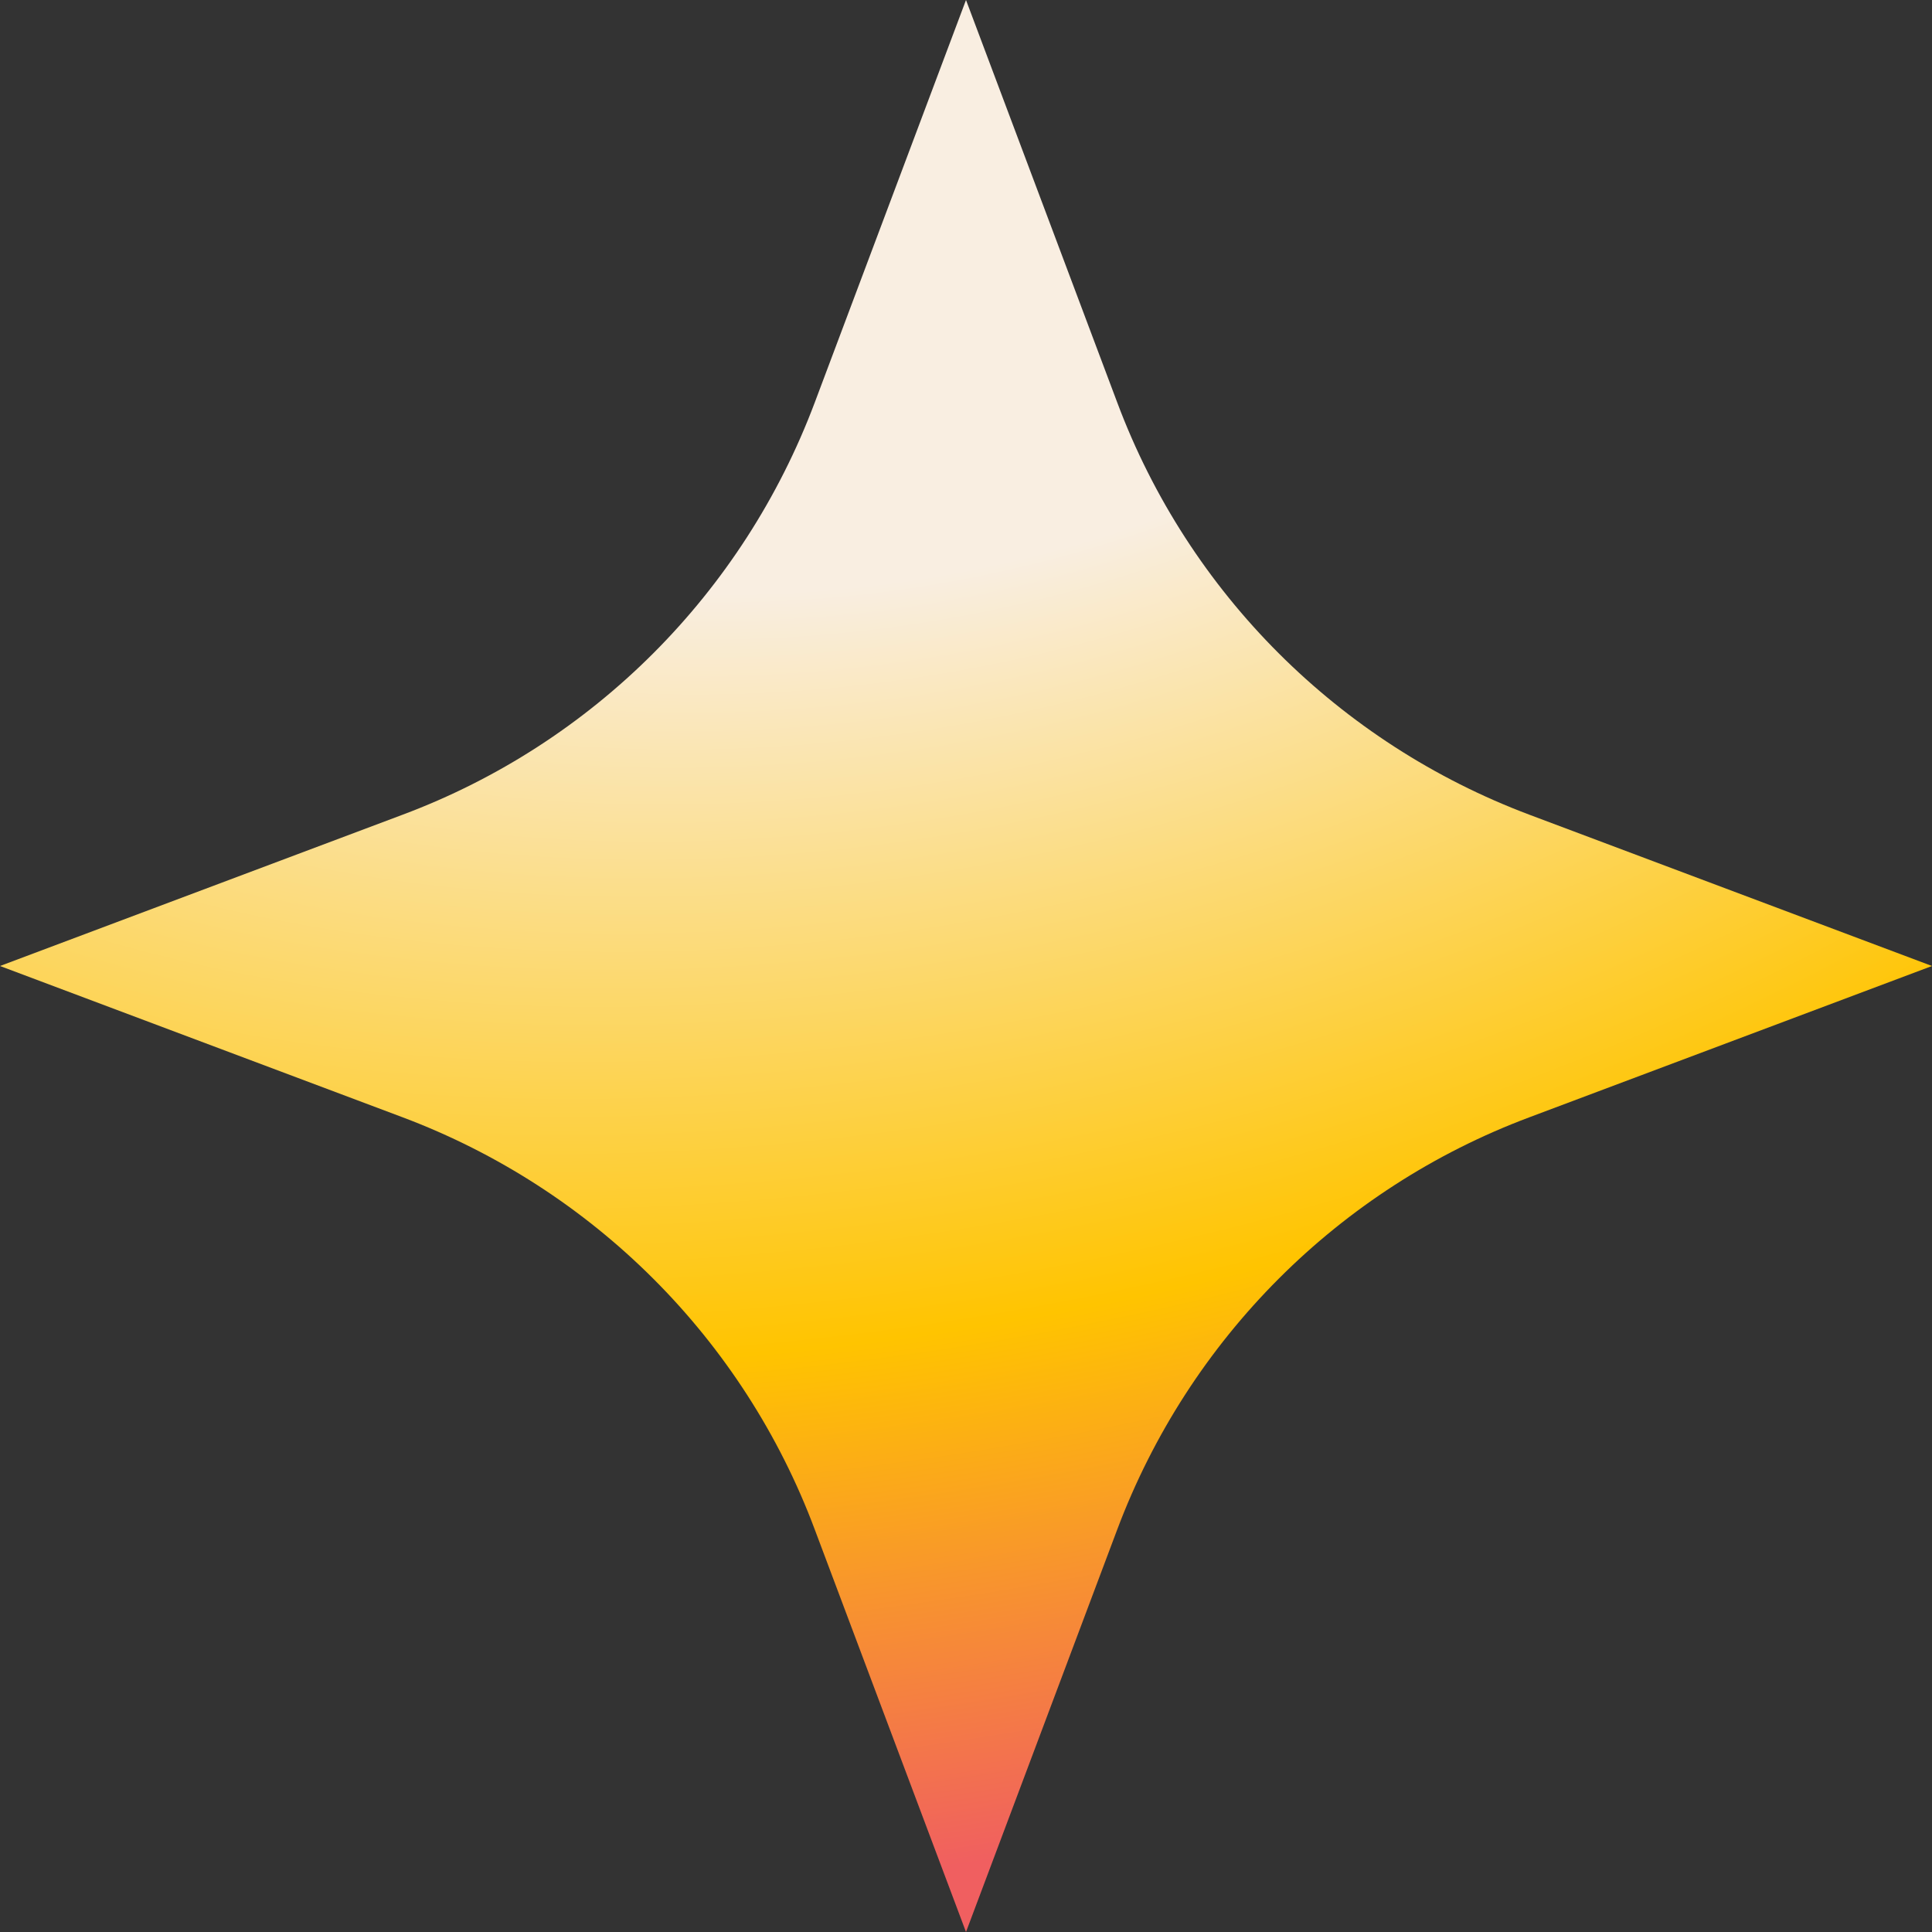 <svg xmlns="http://www.w3.org/2000/svg" fill="none" viewBox="0 0 40 40" height="40" width="40">
<rect x="0" y="0" width="40" height="40" fill="#333333" stroke="none"/>
<path fill="url(#paint0_radial_1339_48334)" d="M23.132 8.335L20 0L16.868 8.335C15.385 12.279 12.279 15.392 8.335 16.868L0 20L8.335 23.132C12.279 24.615 15.392 27.721 16.868 31.665L20 40L23.132 31.665C24.615 27.721 27.721 24.608 31.665 23.132L40 20L31.665 16.868C27.721 15.385 24.608 12.279 23.132 8.335Z"></path>
<defs>
<radialGradient gradientUnits="userSpaceOnUse" gradientTransform="matrix(36.55 25.067 -46.48 29.778 18.185 0.96)" r="1" cy="0" cx="0" id="paint0_radial_1339_48334">
<stop stop-color="#F9EEE1" offset="0.29"></stop>
<stop stop-color="#FFC400" offset="0.705"></stop>
<stop stop-color="#F05F60" offset="1"></stop>
</radialGradient>
</defs>
</svg>
